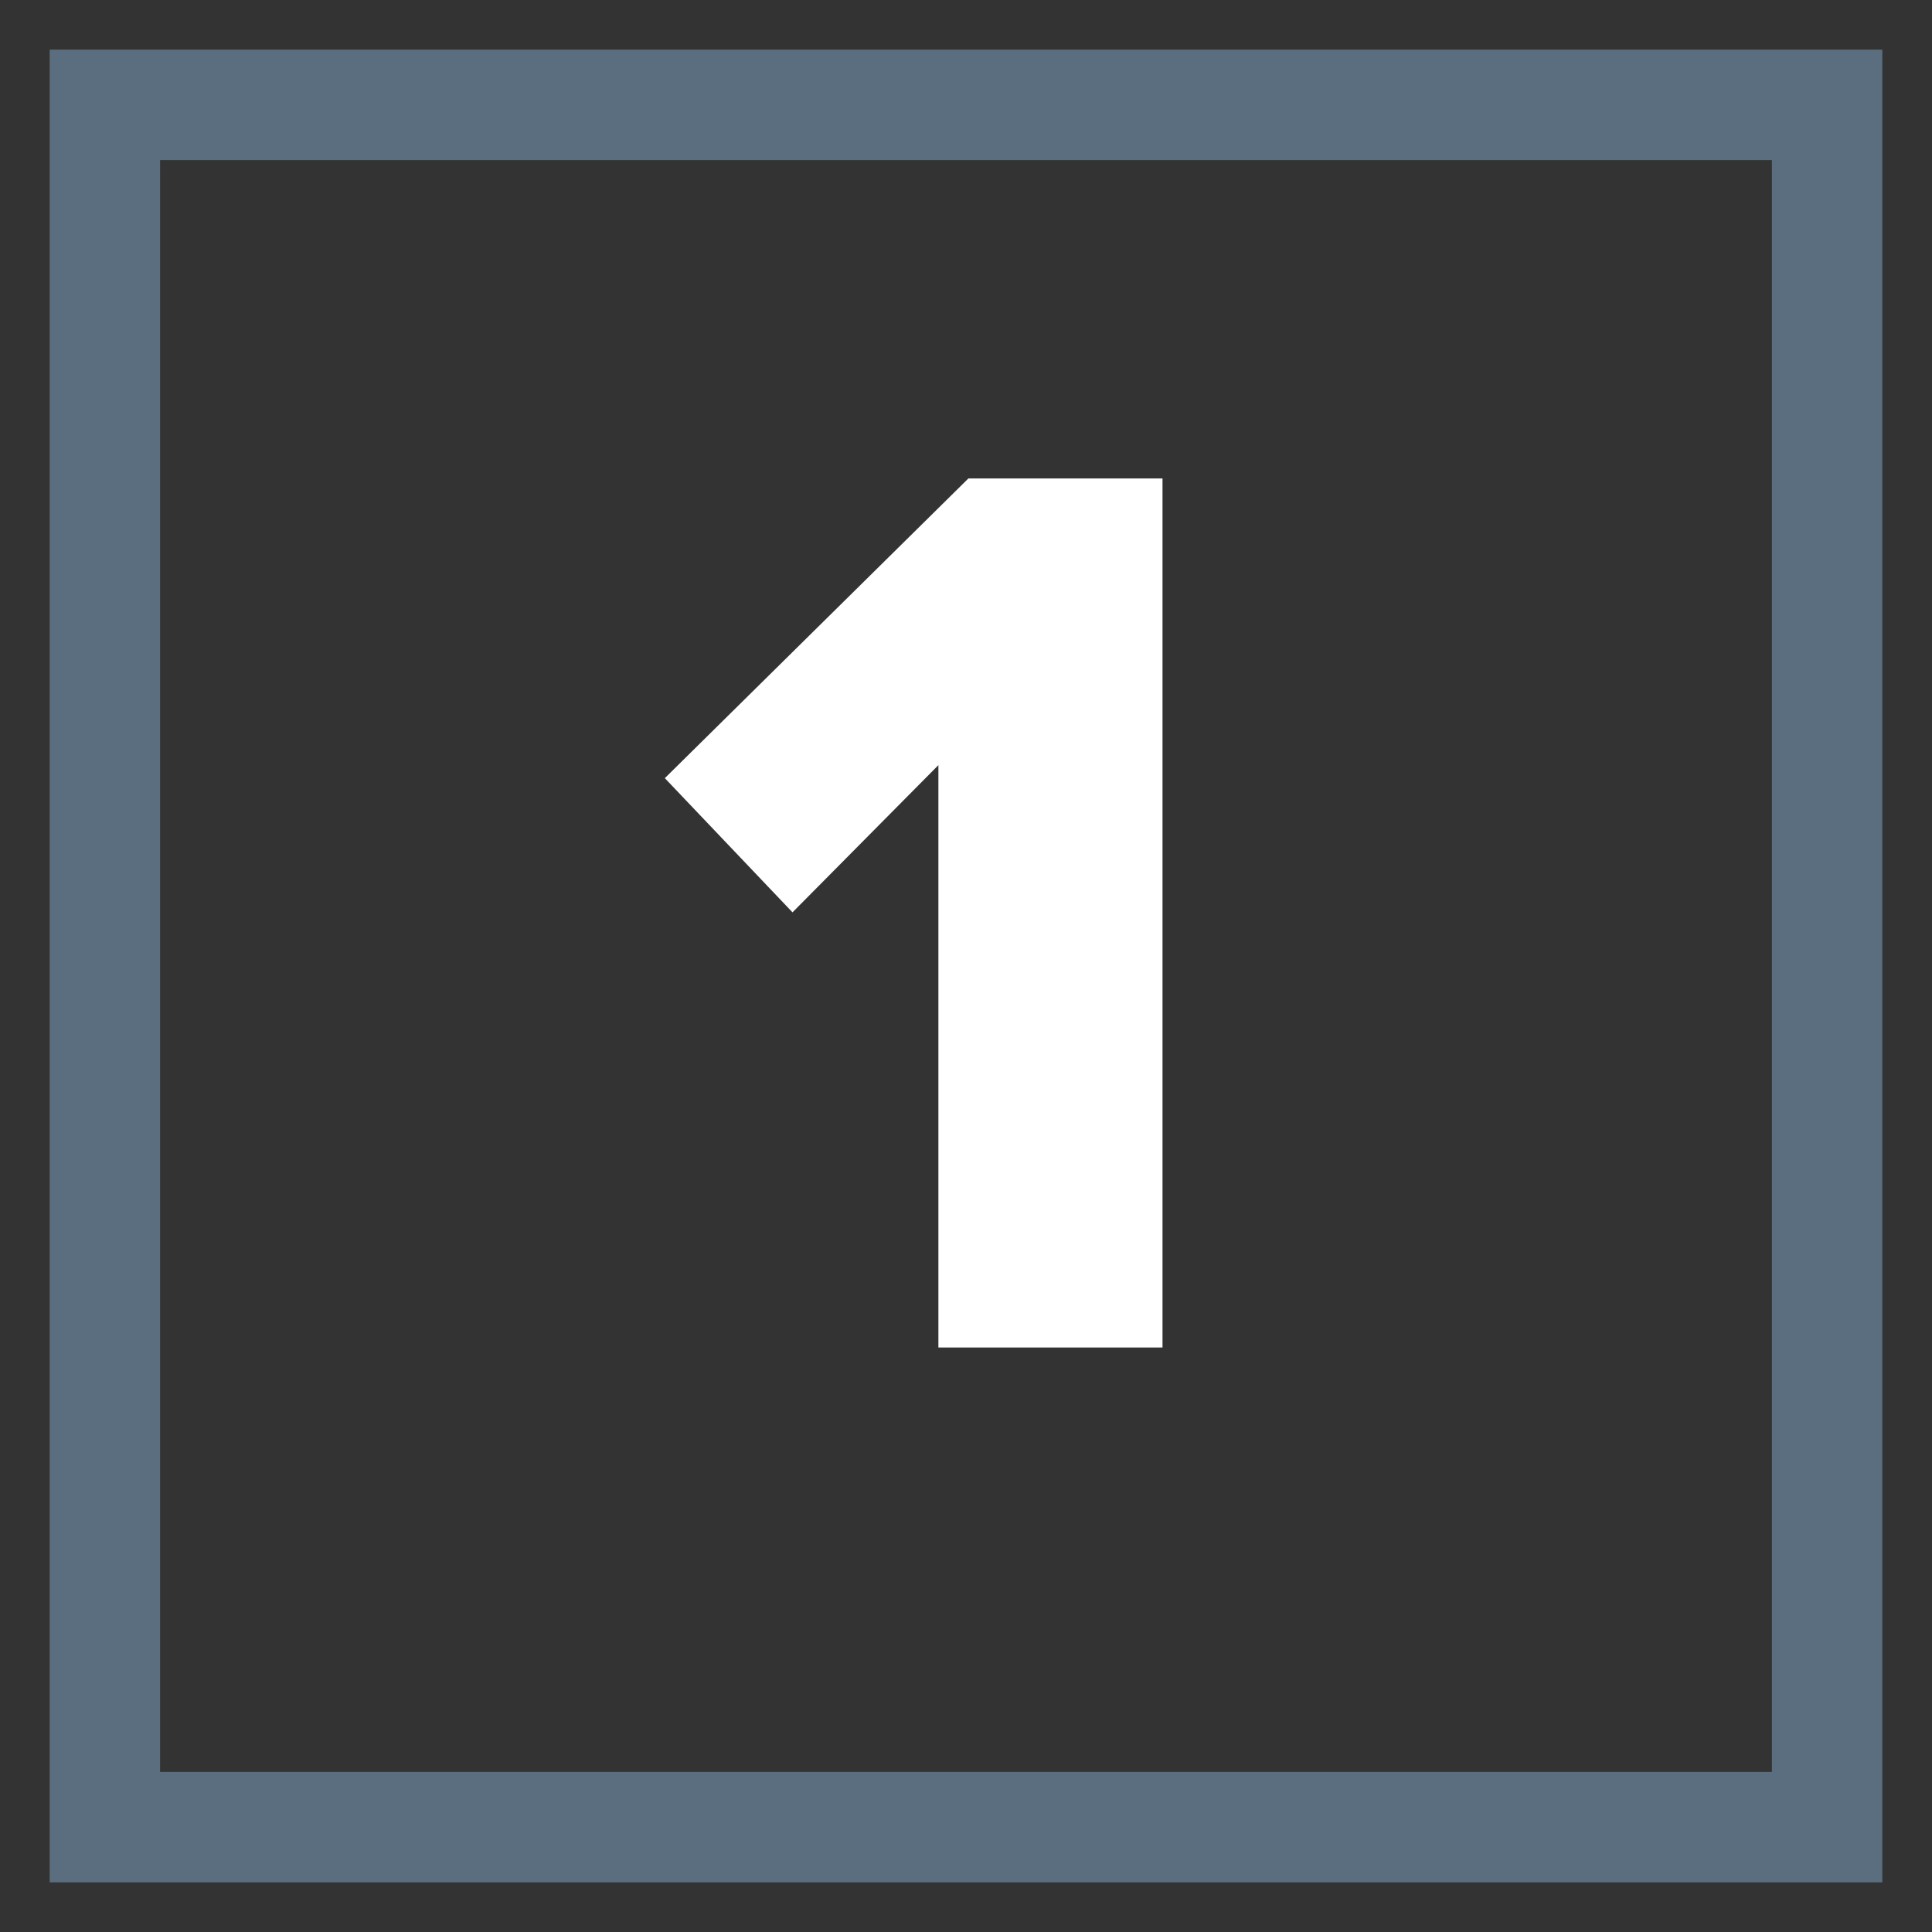 <?xml version="1.0" encoding="UTF-8"?>
<svg id="Layer_1" data-name="Layer 1" xmlns="http://www.w3.org/2000/svg" viewBox="0 0 350 350">
  <rect x="0" y="0" width="350" height="350" fill="#333333" stroke="none"/>
  <defs>
    <style>
      .cls-1 {
        fill: #5b6e7f;
      }

      .cls-1, .cls-2 {
        stroke-width: 0px;
      }

      .cls-2 {
        fill: #fff;
      }
    </style>
  </defs>
  <path class="cls-2" d="M170,244.11v-105.5l-26.43,26.67-23.13-24.31,54.99-54.29h35.17v157.43h-40.6Z"/>
  <path class="cls-1" d="M341,341H9V9h332v332ZM29,321h292V29H29v292Z"/>
</svg>